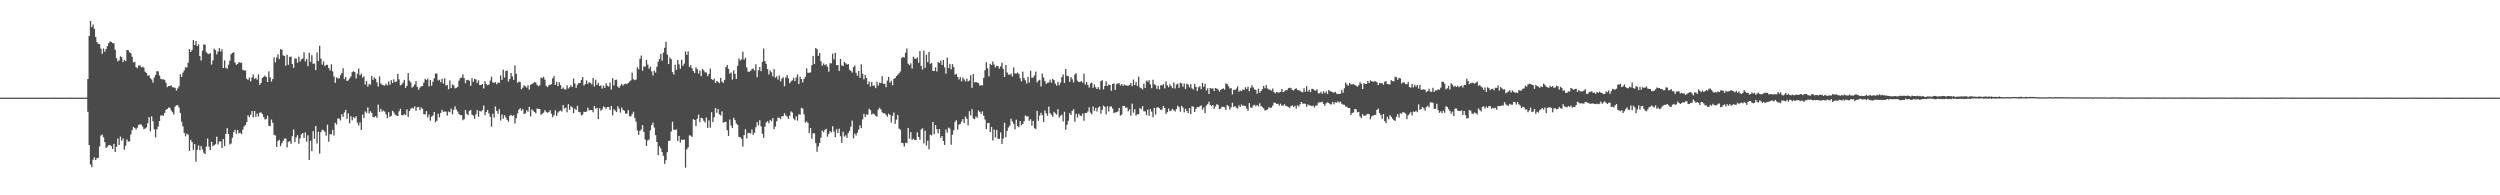 <?xml version="1.0" encoding="UTF-8"?>
<svg xmlns="http://www.w3.org/2000/svg" width="1920" height="150">
  <path d="M0 75.000h1v1.000H0zM1 75.000h1v1.000H1zM2 74.998h1v1.000H2zM3 74.999h1v1.000H3zM4 75.000h1v1.000H4zM5 75.000h1v1.000H5zM6 75.000h1v1.000H6zM7 74.999h1v1.000H7zM8 74.996h1v1.000H8zM9 74.998h1v1.000H9zM10 74.999h1v1.000H10zM11 75.000h1v1.000H11zM12 75.000h1v1.000H12zM13 75.000h1v1.000H13zM14 74.996h1v1.000H14zM15 74.992h1v1.000H15zM16 74.999h1v1.000H16zM17 75.000h1v1.000H17zM18 75.000h1v1.000H18zM19 75.000h1v1.000H19zM20 74.997h1v1.000H20zM21 74.988h1v1.000H21zM22 74.997h1v1.000H22zM23 74.998h1v1.000H23zM24 75.000h1v1.000H24zM25 75.000h1v1.000H25zM26 75.000h1v1.000H26zM27 74.991h1v1.000H27zM28 74.985h1v1.000H28zM29 74.998h1v1.000H29zM30 75.000h1v1.000H30zM31 75.000h1v1.000H31zM32 75.000h1v1.000H32zM33 74.994h1v1.000H33zM34 74.979h1v1.000H34zM35 74.994h1v1.000H35zM36 74.997h1v1.000H36zM37 75.000h1v1.000H37zM38 75.000h1v1.000H38zM39 74.999h1v1.000H39zM40 74.980h1v1.000H40zM41 74.966h1v1.000H41zM42 74.995h1v1.000H42zM43 75.000h1v1.000H43zM44 75.000h1v1.000H44zM45 75.000h1v1.000H45zM46 74.989h1v1.000H46zM47 74.962h1v1.000H47zM48 74.993h1v1.000H48zM49 74.995h1v1.000H49zM50 75.000h1v1.000H50zM51 75.000h1v1.000H51zM52 74.999h1v1.000H52zM53 74.976h1v1.000H53zM54 74.960h1v1.000H54zM55 74.994h1v1.000H55zM56 75.000h1v1.000H56zM57 75.000h1v1.000H57zM58 75.000h1v1.000H58zM59 75.000h1v1.000H59zM60 75.000h1v1.000H60zM61 75.000h1v1.000H61zM62 75.000h1v1.000H62zM63 75.000h1v1.000H63zM64 75.000h1v1.000H64zM65 75.000h1v1.000H65zM66 74.958h1v1.000H66zM67 60.655h1v25.234H67zM68 27.624h1v83.742H68zM69 16.149h1v110.234H69zM70 20.783h1v107.656H70zM71 18.819h1v103.864H71zM72 22.064h1v98.712H72zM73 28.370h1v94.534H73zM74 32.425h1v89.081H74zM75 33.616h1v87.624H75zM76 33.934h1v78.621H76zM77 37.346h1v66.788H77zM78 41.316h1v62.061H78zM79 37.178h1v68.275H79zM80 39.609h1v69.610H80zM81 37.599h1v76.048H81zM82 35.393h1v77.265H82zM83 33.101h1v78.459H83zM84 31.789h1v79.523H84zM85 32.203h1v80.100H85zM86 33.013h1v81.346H86zM87 33.264h1v77.241H87zM88 38.175h1v78.621H88zM89 44.591h1v68.183H89zM90 47.168h1v59.232H90zM91 46.301h1v64.982H91zM92 43.222h1v61.673H92zM93 44.001h1v64.111H93zM94 47.661h1v58.621H94zM95 45.954h1v69.026H95zM96 46.962h1v64.940H96zM97 38.403h1v68.686H97zM98 38.561h1v70.166H98zM99 40.213h1v68.399H99zM100 40.815h1v62.514H100zM101 43.556h1v56.451H101zM102 47.925h1v49.556H102zM103 47.404h1v50.847H103zM104 51.501h1v48.038H104zM105 52.360h1v45.669H105zM106 50.349h1v45.534H106zM107 50.132h1v45.356H107zM108 51.664h1v43.997H108zM109 51.189h1v46.028H109zM110 51.911h1v47.381H110zM111 55.062h1v43.642H111zM112 56.055h1v41.843H112zM113 58.112h1v36.571H113zM114 57.766h1v32.137H114zM115 60.074h1v40.775H115zM116 61.016h1v28.385H116zM117 63.432h1v29.774H117zM118 59.511h1v39.803H118zM119 57.567h1v47.943H119zM120 54.671h1v44.613H120zM121 54.813h1v42.349H121zM122 58.017h1v34.895H122zM123 60.477h1v28.218H123zM124 60.971h1v27.631H124zM125 60.900h1v27.951H125zM126 61.315h1v25.397H126zM127 63.519h1v20.741H127zM128 66.921h1v16.799H128zM129 66.068h1v16.515H129zM130 66.089h1v16.702H130zM131 65.516h1v19.325H131zM132 67.014h1v19.177H132zM133 67.147h1v20.794H133zM134 67.468h1v14.423H134zM135 69.525h1v11.376H135zM136 67.867h1v12.872H136zM137 66.258h1v16.310H137zM138 57.045h1v29.712H138zM139 59.118h1v34.352H139zM140 55.786h1v41.284H140zM141 54.059h1v48.017H141zM142 51.653h1v53.043H142zM143 51.871h1v50.755H143zM144 48.161h1v55.349H144zM145 37.748h1v78.206H145zM146 39.879h1v67.540H146zM147 38.456h1v70.637H147zM148 30.796h1v84.258H148zM149 34.581h1v76.044H149zM150 31.543h1v92.685H150zM151 35.353h1v79.730H151zM152 34.053h1v77.676H152zM153 43.062h1v72.247H153zM154 46.481h1v65.704H154zM155 38.900h1v75.867H155zM156 34.247h1v83.033H156zM157 34.235h1v84.135H157zM158 40.074h1v72.509H158zM159 41.038h1v65.350H159zM160 41.597h1v71.058H160zM161 40.800h1v74.456H161zM162 49.578h1v59.346H162zM163 46.409h1v65.856H163zM164 37.378h1v74.210H164zM165 38.506h1v72.236H165zM166 41.786h1v63.178H166zM167 39.516h1v71.488H167zM168 36.912h1v71.744H168zM169 39.633h1v69.007H169zM170 37.805h1v75.876H170zM171 52.215h1v54.587H171zM172 46.380h1v65.837H172zM173 52.022h1v50.817H173zM174 52.806h1v45.635H174zM175 49.695h1v53.261H175zM176 46.614h1v64.336H176zM177 41.604h1v68.597H177zM178 40.719h1v65.054H178zM179 40.064h1v61.346H179zM180 47.971h1v51.776H180zM181 49.790h1v52.928H181zM182 49.146h1v50.694H182zM183 47.653h1v54.797H183zM184 48.236h1v53.692H184zM185 48.190h1v54.862H185zM186 53.614h1v45.930H186zM187 54.166h1v42.886H187zM188 54.069h1v41.988H188zM189 60.399h1v33.400H189zM190 61.370h1v27.160H190zM191 59.562h1v30.407H191zM192 62.451h1v25.700H192zM193 59.491h1v25.872H193zM194 57.193h1v32.913H194zM195 60.646h1v24.597H195zM196 59.876h1v29.824H196zM197 61.179h1v26.068H197zM198 57.067h1v32.440H198zM199 65.161h1v21.398H199zM200 63.679h1v22.640H200zM201 59.850h1v27.734H201zM202 58.960h1v30.918H202zM203 57.988h1v33.755H203zM204 59.152h1v32.329H204zM205 62.992h1v25.860H205zM206 54.778h1v41.762H206zM207 59.324h1v37.589H207zM208 62.683h1v29.129H208zM209 60.724h1v33.628H209zM210 44.083h1v59.516H210zM211 47.946h1v56.141H211zM212 44.192h1v68.721H212zM213 41.656h1v66.661H213zM214 45.419h1v61.913H214zM215 37.740h1v74.520H215zM216 38.205h1v71.875H216zM217 42.598h1v65.571H217zM218 42.917h1v63.518H218zM219 50.479h1v55.891H219zM220 42.048h1v71.143H220zM221 49.699h1v59.232H221zM222 43.710h1v64.670H222zM223 43.410h1v67.026H223zM224 49.121h1v55.479H224zM225 52.136h1v47.280H225zM226 44.835h1v64.286H226zM227 45.067h1v60.466H227zM228 48.177h1v55.642H228zM229 43.451h1v66.949H229zM230 47.260h1v59.011H230zM231 45.554h1v57.589H231zM232 44.961h1v57.187H232zM233 40.138h1v65.824H233zM234 47.102h1v54.552H234zM235 45.223h1v63.529H235zM236 50.842h1v53.075H236zM237 40.439h1v82.369H237zM238 47.455h1v60.718H238zM239 42.383h1v73.682H239zM240 49.024h1v51.750H240zM241 48.788h1v57.854H241zM242 53.882h1v42.866H242zM243 40.307h1v69.931H243zM244 46.917h1v54.375H244zM245 35.100h1v82.883H245zM246 45.054h1v56.353H246zM247 49.609h1v49.996H247zM248 47.132h1v52.972H248zM249 50.714h1v50.528H249zM250 49.813h1v54.393H250zM251 49.774h1v46.043H251zM252 52.224h1v56.619H252zM253 54.099h1v48.983H253zM254 49.427h1v53.810H254zM255 54.806h1v44.928H255zM256 58.764h1v45.317H256zM257 63.589h1v30.698H257zM258 59.404h1v36.214H258zM259 60.182h1v30.799H259zM260 60.244h1v30.828H260zM261 57.757h1v34.775H261zM262 56.101h1v31.602H262zM263 52.423h1v37.294H263zM264 60.752h1v25.600H264zM265 59.148h1v25.293H265zM266 62.083h1v29.215H266zM267 61.764h1v25.326H267zM268 60.238h1v34.456H268zM269 58.661h1v30.660H269zM270 55.398h1v36.998H270zM271 54.675h1v35.180H271zM272 55.347h1v35.462H272zM273 60.266h1v29.078H273zM274 56.639h1v37.553H274zM275 52.616h1v43.700H275zM276 57.837h1v36.194H276zM277 56.503h1v43.299H277zM278 59.652h1v28.365H278zM279 58.580h1v32.121H279zM280 64.859h1v20.687H280zM281 62.151h1v24.537H281zM282 66.562h1v15.923H282zM283 64.388h1v22.770H283zM284 65.058h1v20.365H284zM285 58.258h1v28.458H285zM286 61.355h1v28.454H286zM287 59.421h1v30.630H287zM288 60.526h1v28.631H288zM289 63.224h1v27.268H289zM290 66.505h1v13.873H290zM291 58.611h1v27.231H291zM292 64.115h1v19.459H292zM293 65.084h1v20.679H293zM294 65.547h1v19.348H294zM295 65.765h1v20.007H295zM296 64.278h1v23.565H296zM297 65.598h1v25.088H297zM298 62.562h1v23.580H298zM299 65.064h1v24.671H299zM300 61.607h1v27.321H300zM301 63.753h1v21.374H301zM302 60.881h1v25.570H302zM303 63.140h1v24.988H303zM304 62.542h1v26.139H304zM305 56.733h1v32.403H305zM306 60.952h1v24.542H306zM307 65.605h1v17.988H307zM308 64.938h1v23.370H308zM309 63.496h1v25.190H309zM310 61.329h1v26.376H310zM311 67.490h1v20.801H311zM312 66.027h1v17.948H312zM313 56.097h1v33.742H313zM314 61.898h1v23.467H314zM315 63.338h1v20.173H315zM316 67.323h1v15.475H316zM317 66.396h1v17.029H317zM318 64.881h1v16.840H318zM319 62.319h1v22.855H319zM320 66.835h1v15.560H320zM321 68.975h1v13.228H321zM322 67.313h1v17.348H322zM323 66.259h1v16.207H323zM324 66.095h1v17.537H324zM325 63.548h1v24.035H325zM326 60.563h1v27.362H326zM327 61.504h1v23.845H327zM328 60.413h1v29.857H328zM329 66.391h1v21.640H329zM330 61.415h1v31.232H330zM331 65.823h1v23.793H331zM332 62.780h1v26.007H332zM333 60.111h1v25.899H333zM334 56.399h1v37.516H334zM335 56.542h1v36.231H335zM336 61.816h1v25.515H336zM337 61.162h1v28.995H337zM338 63.122h1v23.604H338zM339 60.422h1v23.958H339zM340 64.162h1v21.701H340zM341 60.090h1v25.539H341zM342 65.712h1v20.069H342zM343 65.171h1v23.664H343zM344 68.543h1v17.095H344zM345 61.760h1v24.479H345zM346 67.658h1v15.770H346zM347 64.843h1v22.955H347zM348 65.559h1v18.765H348zM349 67.888h1v13.761H349zM350 67.453h1v16.723H350zM351 66.756h1v18.931H351zM352 61.911h1v25.566H352zM353 59.982h1v28.416H353zM354 59.606h1v28.812H354zM355 57.138h1v35.232H355zM356 60.022h1v31.467H356zM357 63.907h1v20.619H357zM358 61.514h1v25.895H358zM359 61.308h1v27.150H359zM360 62.005h1v23.112H360zM361 65.892h1v18.661H361zM362 60.099h1v27.944H362zM363 62.874h1v25.883H363zM364 60.588h1v30.686H364zM365 61.015h1v26.839H365zM366 63.662h1v20.909H366zM367 61.710h1v27.981H367zM368 65.310h1v19.828H368zM369 65.260h1v20.475H369zM370 64.441h1v20.193H370zM371 67.962h1v13.093H371zM372 62.415h1v26.116H372zM373 64.570h1v21.514H373zM374 65.452h1v19.000H374zM375 65.014h1v22.102H375zM376 61.871h1v27.879H376zM377 58.870h1v38.399H377zM378 63.339h1v24.084H378zM379 63.642h1v26.722H379zM380 63.041h1v18.790H380zM381 64.707h1v20.514H381zM382 63.322h1v24.025H382zM383 63.669h1v20.220H383zM384 57.861h1v34.716H384zM385 61.404h1v26.571H385zM386 53.518h1v37.650H386zM387 59.542h1v28.908H387zM388 54.536h1v35.683H388zM389 54.159h1v37.955H389zM390 62.610h1v30.888H390zM391 60.697h1v28.178H391zM392 56.024h1v32.217H392zM393 58.744h1v30.423H393zM394 61.351h1v27.083H394zM395 50.229h1v44.667H395zM396 56.733h1v34.133H396zM397 63.521h1v23.628H397zM398 62.575h1v21.686H398zM399 63.040h1v20.055H399zM400 68.554h1v16.515H400zM401 67.308h1v16.524H401zM402 65.462h1v22.069H402zM403 66.278h1v20.770H403zM404 67.256h1v17.484H404zM405 65.558h1v20.235H405zM406 68.789h1v13.404H406zM407 65.238h1v24.208H407zM408 64.471h1v19.619H408zM409 63.896h1v21.165H409zM410 63.093h1v22.982H410zM411 63.318h1v23.728H411zM412 65.198h1v18.083H412zM413 66.221h1v17.427H413zM414 65.553h1v18.198H414zM415 59.530h1v28.631H415zM416 60.078h1v27.273H416zM417 59.054h1v27.474H417zM418 61.193h1v23.391H418zM419 65.904h1v20.024H419zM420 66.908h1v19.712H420zM421 65.554h1v20.570H421zM422 65.038h1v19.545H422zM423 64.739h1v22.580H423zM424 60.169h1v29.878H424zM425 58.501h1v29.916H425zM426 65.245h1v19.603H426zM427 62.801h1v26.173H427zM428 66.155h1v20.302H428zM429 63.143h1v22.314H429zM430 65.323h1v19.512H430zM431 68.321h1v17.358H431zM432 67.162h1v13.475H432zM433 68.505h1v14.866H433zM434 68.787h1v13.924H434zM435 65.460h1v20.789H435zM436 67.960h1v12.078H436zM437 67.023h1v17.389H437zM438 65.396h1v16.211H438zM439 66.828h1v15.641H439zM440 60.293h1v26.519H440zM441 64.169h1v19.300H441zM442 67.488h1v16.928H442zM443 65.004h1v16.247H443zM444 63.672h1v22.298H444zM445 63.798h1v22.380H445zM446 61.340h1v27.275H446zM447 59.205h1v28.761H447zM448 65.635h1v20.182H448zM449 64.573h1v21.493H449zM450 61.803h1v23.846H450zM451 64.431h1v18.260H451zM452 63.090h1v21.684H452zM453 63.675h1v20.790H453zM454 64.859h1v19.643H454zM455 59.898h1v26.355H455zM456 66.476h1v14.920H456zM457 61.227h1v22.209H457zM458 65.309h1v17.538H458zM459 63.567h1v27.908H459zM460 66.059h1v17.005H460zM461 65.577h1v19.458H461zM462 68.014h1v15.952H462zM463 65.714h1v16.035H463zM464 67.481h1v14.950H464zM465 63.914h1v19.726H465zM466 65.847h1v16.325H466zM467 66.448h1v15.786H467zM468 63.341h1v21.080H468zM469 68.812h1v12.597H469zM470 60.069h1v28.551H470zM471 65.585h1v18.343H471zM472 61.410h1v23.570H472zM473 61.188h1v24.875H473zM474 66.453h1v15.170H474zM475 67.513h1v15.976H475zM476 65.692h1v20.845H476zM477 64.376h1v18.229H477zM478 65.767h1v18.640H478zM479 64.632h1v20.470H479zM480 64.203h1v23.129H480zM481 64.637h1v22.491H481zM482 63.754h1v20.752H482zM483 62.593h1v26.663H483zM484 61.740h1v27.623H484zM485 55.760h1v31.940H485zM486 60.901h1v24.888H486zM487 61.541h1v28.979H487zM488 61.070h1v32.353H488zM489 51.746h1v48.405H489zM490 53.236h1v50.339H490zM491 45.098h1v55.396H491zM492 42.623h1v56.772H492zM493 54.290h1v41.825H493zM494 50.944h1v50.400H494zM495 51.241h1v55.921H495zM496 46.013h1v65.989H496zM497 49.613h1v58.198H497zM498 52.713h1v54.403H498zM499 51.176h1v48.978H499zM500 54.784h1v41.312H500zM501 57.961h1v36.271H501zM502 54.147h1v43.855H502zM503 55.720h1v48.127H503zM504 51.237h1v57.832H504zM505 47.402h1v71.861H505zM506 45.332h1v67.051H506zM507 41.377h1v72.618H507zM508 46.660h1v70.164H508zM509 40.389h1v79.272H509zM510 36.681h1v89.167H510zM511 32.035h1v91.022H511zM512 41.924h1v74.964H512zM513 49.195h1v59.024H513zM514 44.074h1v63.969H514zM515 45.481h1v55.514H515zM516 55.393h1v38.102H516zM517 57.232h1v42.363H517zM518 49.719h1v50.216H518zM519 53.663h1v45.735H519zM520 46.052h1v62.192H520zM521 49.382h1v55.026H521zM522 52.721h1v56.830H522zM523 45.876h1v61.324H523zM524 50.519h1v57.002H524zM525 48.844h1v58.252H525zM526 39.478h1v89.331H526zM527 42.173h1v72.509H527zM528 39.412h1v73.716H528zM529 51.389h1v52.539H529zM530 50.035h1v54.163H530zM531 52.425h1v52.740H531zM532 54.627h1v36.901H532zM533 56.016h1v36.086H533zM534 51.651h1v45.166H534zM535 53.165h1v38.044H535zM536 56.496h1v31.476H536zM537 54.220h1v39.619H537zM538 58.523h1v31.928H538zM539 53.014h1v37.864H539zM540 54.087h1v38.650H540zM541 55.602h1v38.492H541zM542 55.651h1v34.637H542zM543 58.453h1v39.785H543zM544 56.828h1v35.626H544zM545 52.674h1v45.366H545zM546 60.721h1v25.517H546zM547 61.495h1v32.279H547zM548 60.366h1v29.715H548zM549 63.764h1v19.247H549zM550 62.178h1v24.439H550zM551 62.889h1v20.842H551zM552 63.848h1v23.968H552zM553 59.802h1v28.891H553zM554 62.560h1v23.018H554zM555 63.638h1v30.522H555zM556 61.385h1v32.407H556zM557 51.542h1v41.956H557zM558 49.852h1v50.187H558zM559 52.920h1v51.462H559zM560 56.621h1v35.191H560zM561 55.642h1v40.742H561zM562 61.149h1v37.219H562zM563 54.038h1v36.434H563zM564 56.692h1v35.596H564zM565 60.684h1v34.231H565zM566 50.603h1v45.277H566zM567 44.914h1v60.151H567zM568 46.521h1v58.920H568zM569 45.572h1v60.970H569zM570 39.713h1v72.901H570zM571 45.859h1v57.932H571zM572 44.307h1v54.981H572zM573 51.782h1v54.545H573zM574 55.095h1v46.950H574zM575 55.056h1v47.195H575zM576 54.444h1v48.013H576zM577 53.068h1v46.367H577zM578 52.620h1v50.945H578zM579 54.105h1v47.848H579zM580 49.357h1v48.329H580zM581 59.361h1v34.420H581zM582 54.023h1v42.300H582zM583 51.508h1v40.820H583zM584 54.672h1v42.409H584zM585 47.531h1v55.184H585zM586 37.252h1v68.586H586zM587 46.879h1v50.437H587zM588 49.070h1v45.038H588zM589 53.055h1v39.969H589zM590 57.167h1v37.510H590zM591 54.116h1v37.919H591zM592 55.564h1v37.520H592zM593 58.687h1v32.009H593zM594 53.033h1v46.119H594zM595 59.655h1v37.499H595zM596 58.554h1v34.559H596zM597 61.090h1v29.274H597zM598 57.931h1v32.458H598zM599 62.513h1v29.031H599zM600 60.356h1v28.962H600zM601 59.390h1v29.797H601zM602 66.243h1v20.747H602zM603 59.565h1v29.135H603zM604 57.595h1v31.890H604zM605 60.156h1v31.169H605zM606 63.947h1v24.918H606zM607 62.537h1v23.034H607zM608 61.682h1v24.749H608zM609 59.677h1v31.334H609zM610 62.258h1v30.095H610zM611 59.570h1v29.752H611zM612 57.202h1v35.398H612zM613 64.458h1v23.334H613zM614 58.944h1v29.161H614zM615 60.761h1v22.103H615zM616 63.338h1v20.096H616zM617 60.625h1v27.117H617zM618 58.909h1v35.187H618zM619 52.580h1v40.683H619zM620 55.838h1v38.520H620zM621 55.888h1v46.370H621zM622 55.607h1v42.681H622zM623 50.058h1v56.492H623zM624 42.895h1v59.512H624zM625 49.166h1v53.242H625zM626 36.820h1v73.117H626zM627 37.771h1v78.745H627zM628 42.926h1v69.493H628zM629 40.649h1v69.143H629zM630 47.123h1v58.595H630zM631 50.506h1v49.743H631zM632 48.716h1v52.832H632zM633 50.000h1v49.841H633zM634 49.345h1v49.502H634zM635 51.223h1v53.717H635zM636 55.060h1v47.769H636zM637 48.556h1v52.207H637zM638 48.701h1v52.983H638zM639 41.157h1v55.780H639zM640 45.638h1v55.446H640zM641 40.551h1v64.781H641zM642 50.020h1v49.262H642zM643 49.985h1v52.206H643zM644 54.439h1v44.390H644zM645 45.272h1v59.360H645zM646 50.190h1v59.581H646zM647 50.732h1v50.389H647zM648 47.405h1v57.466H648zM649 48.600h1v55.278H649zM650 49.676h1v56.214H650zM651 49.123h1v52.991H651zM652 53.531h1v46.930H652zM653 54.443h1v42.827H653zM654 55.720h1v36.905H654zM655 51.559h1v54.719H655zM656 50.252h1v52.373H656zM657 55.894h1v48.169H657zM658 58.117h1v43.830H658zM659 54.541h1v45.003H659zM660 59.825h1v36.382H660zM661 49.391h1v48.957H661zM662 56.557h1v35.186H662zM663 60.920h1v26.501H663zM664 57.568h1v32.293H664zM665 59.907h1v27.883H665zM666 64.733h1v23.472H666zM667 62.552h1v21.000H667zM668 66.451h1v18.179H668zM669 62.915h1v25.118H669zM670 65.936h1v21.221H670zM671 65.704h1v22.095H671zM672 67.705h1v21.199H672zM673 62.762h1v26.839H673zM674 65.741h1v18.474H674zM675 63.442h1v19.371H675zM676 63.778h1v20.218H676zM677 58.496h1v27.850H677zM678 64.344h1v22.750H678zM679 64.322h1v22.649H679zM680 66.958h1v21.222H680zM681 61.916h1v27.736H681zM682 59.049h1v28.240H682zM683 63.504h1v24.734H683zM684 61.997h1v32.162H684zM685 65.426h1v23.526H685zM686 60.632h1v25.785H686zM687 59.933h1v35.177H687zM688 58.375h1v33.483H688zM689 57.387h1v30.879H689zM690 56.245h1v42.497H690zM691 54.889h1v44.733H691zM692 44.601h1v65.108H692zM693 43.790h1v66.180H693zM694 44.145h1v68.399H694zM695 40.460h1v69.147H695zM696 37.215h1v72.754H696zM697 48.935h1v49.331H697zM698 50.095h1v56.437H698zM699 48.664h1v52.820H699zM700 52.612h1v54.882H700zM701 43.547h1v62.959H701zM702 44.951h1v62.593H702zM703 45.231h1v62.319H703zM704 44.108h1v57.569H704zM705 48.200h1v57.033H705zM706 39.151h1v68.162H706zM707 50.603h1v48.883H707zM708 53.369h1v45.128H708zM709 38.974h1v71.230H709zM710 52.096h1v48.219H710zM711 42.047h1v69.736H711zM712 47.756h1v60.288H712zM713 39.877h1v74.812H713zM714 49.068h1v54.283H714zM715 48.426h1v55.563H715zM716 54.474h1v39.238H716zM717 54.481h1v48.638H717zM718 51.753h1v44.225H718zM719 54.936h1v44.308H719zM720 47.536h1v54.861H720zM721 48.431h1v50.710H721zM722 46.541h1v59.330H722zM723 49.927h1v54.508H723zM724 46.062h1v62.222H724zM725 51.686h1v59.641H725zM726 56.564h1v42.883H726zM727 44.230h1v57.639H727zM728 52.320h1v45.692H728zM729 49.078h1v49.672H729zM730 53.255h1v57.911H730zM731 49.245h1v54.209H731zM732 51.560h1v48.474H732zM733 57.298h1v36.219H733zM734 56.754h1v35.580H734zM735 59.065h1v40.391H735zM736 61.040h1v34.722H736zM737 59.187h1v36.018H737zM738 62.446h1v30.949H738zM739 59.497h1v31.964H739zM740 61.043h1v33.532H740zM741 62.577h1v26.920H741zM742 60.297h1v30.878H742zM743 62.543h1v33.691H743zM744 61.843h1v23.622H744zM745 57.776h1v30.923H745zM746 67.469h1v16.342H746zM747 56.895h1v34.083H747zM748 63.262h1v28.260H748zM749 62.905h1v26.549H749zM750 63.396h1v27.017H750zM751 63.801h1v21.070H751zM752 65.769h1v20.156H752zM753 65.442h1v22.008H753zM754 65.563h1v19.969H754zM755 59.870h1v29.078H755zM756 53.898h1v37.895H756zM757 47.755h1v51.435H757zM758 52.470h1v42.158H758zM759 58.643h1v35.691H759zM760 48.987h1v52.400H760zM761 49.945h1v47.550H761zM762 47.251h1v60.627H762zM763 49.608h1v49.949H763zM764 51.830h1v53.788H764zM765 50.551h1v49.212H765zM766 50.757h1v55.814H766zM767 52.720h1v53.966H767zM768 51.007h1v50.711H768zM769 48.064h1v62.547H769zM770 52.903h1v53.545H770zM771 59.075h1v35.230H771zM772 49.795h1v55.575H772zM773 55.674h1v44.885H773zM774 57.305h1v40.632H774zM775 57.464h1v39.012H775zM776 56.542h1v34.574H776zM777 58.734h1v34.534H777zM778 51.813h1v43.391H778zM779 56.392h1v42.926H779zM780 56.522h1v35.361H780zM781 55.726h1v41.092H781zM782 56.804h1v40.869H782zM783 60.045h1v32.974H783zM784 62.501h1v33.651H784zM785 55.010h1v40.208H785zM786 60.057h1v33.081H786zM787 61.697h1v27.009H787zM788 64.081h1v25.421H788zM789 58.968h1v30.340H789zM790 63.404h1v29.395H790zM791 54.342h1v37.280H791zM792 59.707h1v36.787H792zM793 59.605h1v33.283H793zM794 57.892h1v40.640H794zM795 55.000h1v44.151H795zM796 63.262h1v21.894H796zM797 61.929h1v30.766H797zM798 61.230h1v27.582H798zM799 66.420h1v20.233H799zM800 56.531h1v31.920H800zM801 59.561h1v34.080H801zM802 62.166h1v22.682H802zM803 64.476h1v22.583H803zM804 63.480h1v25.474H804zM805 63.312h1v18.564H805zM806 61.210h1v25.673H806zM807 63.491h1v24.620H807zM808 60.606h1v29.093H808zM809 61.478h1v24.403H809zM810 64.184h1v22.843H810zM811 65.813h1v22.170H811zM812 62.797h1v21.036H812zM813 65.433h1v24.890H813zM814 63.443h1v25.495H814zM815 59.230h1v28.823H815zM816 57.176h1v36.090H816zM817 63.699h1v22.188H817zM818 53.016h1v46.646H818zM819 58.092h1v37.756H819zM820 58.595h1v34.196H820zM821 62.889h1v24.070H821zM822 59.195h1v29.176H822zM823 60.893h1v24.305H823zM824 63.312h1v20.566H824zM825 57.190h1v36.298H825zM826 56.248h1v31.168H826zM827 61.905h1v28.315H827zM828 63.055h1v24.249H828zM829 62.832h1v25.853H829zM830 62.274h1v26.929H830zM831 63.557h1v23.670H831zM832 56.557h1v36.153H832zM833 64.993h1v21.736H833zM834 62.920h1v23.990H834zM835 65.225h1v20.459H835zM836 67.236h1v15.202H836zM837 64.126h1v22.363H837zM838 63.391h1v24.481H838zM839 67.470h1v14.221H839zM840 64.836h1v20.290H840zM841 67.001h1v15.845H841zM842 68.337h1v17.332H842zM843 66.994h1v15.663H843zM844 68.725h1v12.969H844zM845 62.292h1v25.071H845zM846 61.523h1v22.837H846zM847 68.682h1v12.449H847zM848 66.018h1v16.006H848zM849 62.415h1v25.431H849zM850 66.031h1v15.652H850zM851 65.014h1v20.574H851zM852 65.292h1v16.506H852zM853 69.712h1v12.048H853zM854 64.517h1v18.875H854zM855 64.022h1v22.796H855zM856 69.139h1v17.124H856zM857 64.669h1v21.622H857zM858 64.070h1v21.551H858zM859 63.924h1v19.015H859zM860 65.633h1v23.183H860zM861 64.514h1v23.481H861zM862 65.956h1v15.401H862zM863 64.844h1v16.602H863zM864 65.584h1v17.160H864zM865 65.635h1v16.889H865zM866 65.791h1v19.712H866zM867 65.302h1v18.735H867zM868 63.845h1v25.045H868zM869 66.147h1v13.473H869zM870 61.139h1v25.395H870zM871 65.300h1v18.579H871zM872 62.862h1v25.919H872zM873 66.018h1v21.740H873zM874 58.881h1v28.838H874zM875 67.148h1v15.830H875zM876 67.776h1v16.261H876zM877 68.660h1v12.867H877zM878 64.278h1v21.241H878zM879 67.479h1v18.134H879zM880 61.924h1v26.585H880zM881 62.779h1v21.383H881zM882 61.484h1v27.475H882zM883 64.811h1v18.938H883zM884 67.666h1v18.066H884zM885 61.253h1v28.741H885zM886 64.675h1v18.207H886zM887 65.438h1v22.524H887zM888 68.249h1v14.325H888zM889 65.821h1v16.602H889zM890 68.657h1v14.607H890zM891 65.402h1v19.029H891zM892 65.680h1v18.419H892zM893 64.577h1v16.777H893zM894 67.870h1v15.073H894zM895 62.522h1v24.952H895zM896 65.531h1v20.634H896zM897 67.042h1v16.334H897zM898 64.729h1v20.740H898zM899 66.221h1v18.566H899zM900 67.744h1v15.833H900zM901 63.310h1v21.379H901zM902 67.949h1v17.723H902zM903 64.857h1v18.887H903zM904 64.193h1v16.985H904zM905 67.440h1v14.862H905zM906 63.606h1v22.106H906zM907 64.016h1v17.270H907zM908 66.603h1v16.048H908zM909 64.088h1v22.194H909zM910 68.288h1v15.222H910zM911 64.244h1v21.045H911zM912 64.962h1v21.966H912zM913 67.046h1v16.066H913zM914 64.561h1v23.084H914zM915 67.848h1v13.746H915zM916 68.750h1v13.178H916zM917 64.363h1v21.668H917zM918 66.718h1v16.887H918zM919 69.858h1v12.315H919zM920 67.073h1v15.373H920zM921 66.097h1v15.510H921zM922 68.483h1v12.486H922zM923 63.637h1v20.622H923zM924 66.672h1v15.905H924zM925 64.287h1v22.614H925zM926 69.415h1v11.667H926zM927 67.827h1v12.132H927zM928 72.177h1v5.965H928zM929 67.579h1v13.022H929zM930 68.148h1v13.438H930zM931 67.796h1v12.863H931zM932 69.916h1v13.635H932zM933 67.542h1v14.150H933zM934 68.040h1v12.012H934zM935 68.726h1v11.811H935zM936 70.291h1v13.516H936zM937 69.144h1v14.303H937zM938 68.278h1v13.723H938zM939 67.874h1v14.167H939zM940 68.780h1v13.660H940zM941 64.037h1v20.388H941zM942 64.565h1v16.087H942zM943 66.266h1v15.339H943zM944 68.042h1v16.134H944zM945 67.575h1v14.851H945zM946 72.512h1v6.418H946zM947 68.885h1v13.265H947zM948 69.168h1v12.291H948zM949 68.005h1v14.743H949zM950 66.340h1v17.020H950zM951 70.413h1v10.415H951zM952 69.450h1v12.740H952zM953 69.974h1v10.303H953zM954 68.632h1v12.755H954zM955 69.167h1v11.852H955zM956 66.980h1v14.563H956zM957 68.302h1v15.036H957zM958 66.655h1v18.439H958zM959 70.023h1v9.187H959zM960 67.365h1v15.113H960zM961 65.470h1v17.409H961zM962 67.162h1v13.889H962zM963 68.602h1v11.837H963zM964 69.049h1v12.638H964zM965 71.992h1v8.628H965zM966 68.063h1v13.778H966zM967 71.164h1v8.139H967zM968 69.868h1v11.570H968zM969 68.378h1v13.906H969zM970 66.016h1v17.179H970zM971 67.734h1v17.179H971zM972 65.370h1v19.255H972zM973 67.884h1v16.130H973zM974 68.746h1v13.563H974zM975 68.791h1v14.262H975zM976 69.692h1v12.911H976zM977 68.017h1v13.082H977zM978 70.740h1v7.987H978zM979 71.675h1v7.336H979zM980 70.542h1v9.317H980zM981 71.025h1v8.613H981zM982 71.045h1v10.034H982zM983 70.549h1v9.135H983zM984 68.324h1v12.919H984zM985 70.779h1v10.246H985zM986 70.146h1v9.915H986zM987 69.124h1v12.119H987zM988 69.327h1v12.387H988zM989 67.719h1v14.398H989zM990 67.394h1v15.671H990zM991 67.734h1v13.693H991zM992 69.051h1v11.905H992zM993 69.549h1v12.656H993zM994 68.367h1v12.910H994zM995 67.733h1v15.699H995zM996 69.108h1v11.763H996zM997 69.395h1v12.434H997zM998 69.698h1v10.325H998zM999 70.531h1v7.761H999zM1000 70.939h1v8.735H1000zM1001 67.777h1v11.854H1001zM1002 70.428h1v9.264H1002zM1003 66.190h1v15.840H1003zM1004 70.362h1v9.824H1004zM1005 68.921h1v12.043H1005zM1006 70.737h1v10.284H1006zM1007 68.266h1v13.293H1007zM1008 68.326h1v12.751H1008zM1009 69.304h1v13.304H1009zM1010 69.698h1v11.468H1010zM1011 68.579h1v12.369H1011zM1012 71.673h1v7.248H1012zM1013 71.619h1v6.866H1013zM1014 70.430h1v8.199H1014zM1015 71.987h1v6.145H1015zM1016 70.132h1v9.671H1016zM1017 71.525h1v9.726H1017zM1018 70.123h1v9.246H1018zM1019 72.103h1v6.470H1019zM1020 69.102h1v9.964H1020zM1021 70.102h1v9.968H1021zM1022 70.284h1v9.898H1022zM1023 70.835h1v7.392H1023zM1024 71.117h1v8.999H1024zM1025 70.480h1v8.012H1025zM1026 71.808h1v7.096H1026zM1027 72.273h1v5.530H1027zM1028 72.160h1v6.700H1028zM1029 71.905h1v6.135H1029zM1030 69.042h1v10.699H1030zM1031 71.226h1v9.149H1031zM1032 67.734h1v12.774H1032zM1033 63.410h1v18.487H1033zM1034 64.920h1v17.036H1034zM1035 65.852h1v17.089H1035zM1036 63.739h1v19.184H1036zM1037 64.750h1v23.557H1037zM1038 64.758h1v22.048H1038zM1039 64.624h1v21.775H1039zM1040 65.247h1v18.558H1040zM1041 65.776h1v18.146H1041zM1042 66.576h1v19.703H1042zM1043 65.417h1v20.572H1043zM1044 63.178h1v26.217H1044zM1045 64.383h1v26.422H1045zM1046 68.405h1v19.351H1046zM1047 63.963h1v25.012H1047zM1048 64.470h1v24.481H1048zM1049 64.507h1v23.557H1049zM1050 62.216h1v25.204H1050zM1051 63.797h1v23.925H1051zM1052 61.727h1v29.986H1052zM1053 62.438h1v26.969H1053zM1054 62.759h1v26.096H1054zM1055 62.469h1v25.833H1055zM1056 62.436h1v25.783H1056zM1057 63.184h1v21.311H1057zM1058 65.286h1v18.090H1058zM1059 63.685h1v23.249H1059zM1060 64.000h1v24.489H1060zM1061 63.700h1v27.460H1061zM1062 65.102h1v22.467H1062zM1063 62.741h1v30.316H1063zM1064 62.431h1v32.099H1064zM1065 64.514h1v25.201H1065zM1066 64.708h1v26.923H1066zM1067 64.884h1v23.565H1067zM1068 61.568h1v28.154H1068zM1069 62.319h1v28.858H1069zM1070 62.417h1v29.830H1070zM1071 58.818h1v33.985H1071zM1072 59.267h1v30.425H1072zM1073 61.315h1v26.293H1073zM1074 59.823h1v30.464H1074zM1075 60.226h1v26.720H1075zM1076 64.158h1v23.223H1076zM1077 63.251h1v22.770H1077zM1078 63.282h1v23.227H1078zM1079 64.557h1v22.682H1079zM1080 64.697h1v26.841H1080zM1081 62.901h1v25.737H1081zM1082 66.807h1v20.598H1082zM1083 67.273h1v18.794H1083zM1084 64.414h1v24.337H1084zM1085 67.064h1v18.580H1085zM1086 65.040h1v20.981H1086zM1087 66.550h1v18.503H1087zM1088 65.288h1v20.858H1088zM1089 68.014h1v12.152H1089zM1090 65.142h1v19.200H1090zM1091 68.940h1v14.740H1091zM1092 68.788h1v13.371H1092zM1093 68.597h1v14.645H1093zM1094 68.989h1v15.987H1094zM1095 70.819h1v11.333H1095zM1096 69.871h1v11.303H1096zM1097 68.150h1v14.339H1097zM1098 70.370h1v8.321H1098zM1099 70.542h1v8.062H1099zM1100 67.452h1v11.522H1100zM1101 70.584h1v13.081H1101zM1102 69.253h1v14.239H1102zM1103 69.485h1v10.242H1103zM1104 68.612h1v15.963H1104zM1105 68.937h1v17.675H1105zM1106 67.341h1v18.178H1106zM1107 62.710h1v24.236H1107zM1108 62.859h1v22.208H1108zM1109 64.244h1v22.378H1109zM1110 68.604h1v13.061H1110zM1111 67.715h1v14.366H1111zM1112 65.969h1v17.852H1112zM1113 68.748h1v16.492H1113zM1114 63.879h1v23.457H1114zM1115 64.992h1v20.734H1115zM1116 66.630h1v22.551H1116zM1117 65.854h1v17.558H1117zM1118 66.762h1v16.584H1118zM1119 65.824h1v19.093H1119zM1120 67.016h1v18.176H1120zM1121 66.213h1v19.120H1121zM1122 65.758h1v19.038H1122zM1123 67.167h1v21.143H1123zM1124 65.169h1v20.095H1124zM1125 65.173h1v23.266H1125zM1126 60.472h1v30.563H1126zM1127 62.206h1v28.536H1127zM1128 64.608h1v19.942H1128zM1129 63.914h1v21.201H1129zM1130 63.549h1v23.633H1130zM1131 63.617h1v23.825H1131zM1132 64.233h1v22.148H1132zM1133 63.448h1v23.553H1133zM1134 62.607h1v25.322H1134zM1135 65.870h1v17.395H1135zM1136 65.407h1v19.148H1136zM1137 66.450h1v19.166H1137zM1138 67.290h1v14.804H1138zM1139 69.016h1v12.631H1139zM1140 67.115h1v16.278H1140zM1141 70.629h1v11.254H1141zM1142 67.025h1v15.846H1142zM1143 67.678h1v13.769H1143zM1144 69.237h1v12.207H1144zM1145 68.312h1v15.248H1145zM1146 68.124h1v14.660H1146zM1147 69.364h1v13.917H1147zM1148 67.388h1v15.319H1148zM1149 67.508h1v16.762H1149zM1150 65.655h1v15.680H1150zM1151 69.512h1v12.036H1151zM1152 66.870h1v14.472H1152zM1153 67.857h1v13.032H1153zM1154 68.836h1v12.147H1154zM1155 68.505h1v9.966H1155zM1156 71.625h1v8.552H1156zM1157 70.923h1v10.038H1157zM1158 70.236h1v10.948H1158zM1159 69.229h1v10.547H1159zM1160 71.088h1v9.335H1160zM1161 69.453h1v10.927H1161zM1162 70.428h1v7.831H1162zM1163 71.184h1v7.233H1163zM1164 71.010h1v9.309H1164zM1165 71.441h1v6.974H1165zM1166 69.162h1v10.926H1166zM1167 69.561h1v11.502H1167zM1168 69.455h1v13.502H1168zM1169 68.247h1v13.848H1169zM1170 67.875h1v14.515H1170zM1171 65.759h1v18.426H1171zM1172 66.673h1v17.370H1172zM1173 64.883h1v21.298H1173zM1174 64.319h1v20.580H1174zM1175 64.485h1v18.151H1175zM1176 65.063h1v20.955H1176zM1177 65.416h1v20.242H1177zM1178 68.187h1v15.550H1178zM1179 65.173h1v22.227H1179zM1180 66.119h1v19.695H1180zM1181 66.552h1v19.917H1181zM1182 67.485h1v17.186H1182zM1183 66.256h1v17.613H1183zM1184 66.867h1v16.025H1184zM1185 64.197h1v19.999H1185zM1186 65.196h1v17.400H1186zM1187 66.569h1v20.343H1187zM1188 67.039h1v15.912H1188zM1189 67.426h1v14.974H1189zM1190 65.841h1v16.651H1190zM1191 66.835h1v16.037H1191zM1192 66.070h1v20.201H1192zM1193 67.633h1v15.672H1193zM1194 67.049h1v16.066H1194zM1195 65.842h1v18.148H1195zM1196 66.251h1v17.424H1196zM1197 68.818h1v13.250H1197zM1198 66.676h1v16.494H1198zM1199 67.498h1v16.038H1199zM1200 69.642h1v10.400H1200zM1201 69.370h1v12.228H1201zM1202 71.378h1v10.819H1202zM1203 71.256h1v11.245H1203zM1204 70.180h1v11.177H1204zM1205 70.293h1v11.823H1205zM1206 67.583h1v13.478H1206zM1207 68.155h1v14.586H1207zM1208 69.001h1v13.057H1208zM1209 68.393h1v13.776H1209zM1210 68.169h1v12.544H1210zM1211 70.559h1v7.571H1211zM1212 69.103h1v9.678H1212zM1213 70.023h1v9.518H1213zM1214 70.309h1v9.024H1214zM1215 70.076h1v9.454H1215zM1216 69.505h1v10.076H1216zM1217 68.485h1v9.795H1217zM1218 72.017h1v6.596H1218zM1219 72.025h1v6.904H1219zM1220 70.717h1v8.770H1220zM1221 70.484h1v9.237H1221zM1222 70.157h1v9.425H1222zM1223 71.296h1v8.105H1223zM1224 71.072h1v8.758H1224zM1225 72.056h1v7.925H1225zM1226 70.563h1v9.055H1226zM1227 71.258h1v8.796H1227zM1228 70.398h1v9.242H1228zM1229 71.187h1v6.842H1229zM1230 71.486h1v8.218H1230zM1231 72.279h1v6.342H1231zM1232 72.065h1v5.737H1232zM1233 70.219h1v8.803H1233zM1234 70.910h1v9.034H1234zM1235 69.430h1v9.488H1235zM1236 72.112h1v6.796H1236zM1237 70.036h1v12.126H1237zM1238 68.256h1v13.613H1238zM1239 68.610h1v13.929H1239zM1240 68.864h1v11.994H1240zM1241 68.119h1v11.801H1241zM1242 64.955h1v19.438H1242zM1243 64.911h1v19.946H1243zM1244 64.356h1v21.099H1244zM1245 66.851h1v17.737H1245zM1246 66.280h1v20.519H1246zM1247 64.873h1v20.644H1247zM1248 66.841h1v17.056H1248zM1249 67.560h1v14.928H1249zM1250 67.845h1v16.368H1250zM1251 66.580h1v17.776H1251zM1252 67.173h1v13.860H1252zM1253 63.322h1v21.377H1253zM1254 67.628h1v13.527H1254zM1255 68.126h1v14.256H1255zM1256 66.139h1v20.785H1256zM1257 66.789h1v17.231H1257zM1258 69.193h1v11.765H1258zM1259 66.713h1v17.484H1259zM1260 68.795h1v12.793H1260zM1261 67.038h1v14.337H1261zM1262 67.358h1v16.190H1262zM1263 67.348h1v17.584H1263zM1264 66.365h1v19.202H1264zM1265 67.937h1v16.111H1265zM1266 68.295h1v14.076H1266zM1267 68.312h1v13.618H1267zM1268 70.051h1v10.952H1268zM1269 70.015h1v11.840H1269zM1270 69.555h1v13.060H1270zM1271 68.594h1v12.289H1271zM1272 67.198h1v16.351H1272zM1273 67.693h1v14.949H1273zM1274 67.576h1v16.166H1274zM1275 68.367h1v15.019H1275zM1276 68.306h1v13.459H1276zM1277 69.306h1v11.716H1277zM1278 69.248h1v11.310H1278zM1279 67.084h1v13.345H1279zM1280 67.220h1v12.619H1280zM1281 69.386h1v11.476H1281zM1282 69.135h1v12.841H1282zM1283 68.401h1v13.716H1283zM1284 70.035h1v10.386H1284zM1285 70.080h1v9.679H1285zM1286 72.206h1v8.316H1286zM1287 70.241h1v9.940H1287zM1288 70.205h1v7.804H1288zM1289 70.168h1v8.876H1289zM1290 71.729h1v8.130H1290zM1291 71.281h1v7.870H1291zM1292 71.869h1v6.623H1292zM1293 71.725h1v7.054H1293zM1294 72.980h1v4.860H1294zM1295 72.136h1v5.571H1295zM1296 71.520h1v8.431H1296zM1297 70.885h1v8.956H1297zM1298 70.709h1v8.230H1298zM1299 71.820h1v7.255H1299zM1300 73.278h1v3.185H1300zM1301 71.084h1v6.684H1301zM1302 71.034h1v7.955H1302zM1303 72.107h1v6.253H1303zM1304 68.656h1v10.389H1304zM1305 69.747h1v10.936H1305zM1306 70.752h1v7.599H1306zM1307 69.423h1v9.078H1307zM1308 70.623h1v8.885H1308zM1309 70.075h1v10.870H1309zM1310 69.133h1v11.858H1310zM1311 69.611h1v12.492H1311zM1312 68.182h1v13.820H1312zM1313 67.999h1v12.500H1313zM1314 69.148h1v12.113H1314zM1315 70.378h1v9.348H1315zM1316 71.144h1v9.608H1316zM1317 70.544h1v10.317H1317zM1318 71.105h1v9.810H1318zM1319 70.144h1v9.572H1319zM1320 70.682h1v8.760H1320zM1321 69.439h1v12.930H1321zM1322 69.393h1v12.636H1322zM1323 69.727h1v10.987H1323zM1324 71.341h1v8.820H1324zM1325 69.674h1v11.997H1325zM1326 70.425h1v9.627H1326zM1327 70.097h1v11.169H1327zM1328 69.969h1v10.001H1328zM1329 69.105h1v12.056H1329zM1330 69.858h1v10.756H1330zM1331 70.205h1v9.763H1331zM1332 70.915h1v9.623H1332zM1333 69.753h1v10.622H1333zM1334 71.182h1v7.702H1334zM1335 70.199h1v9.751H1335zM1336 71.690h1v7.538H1336zM1337 72.204h1v6.620H1337zM1338 71.404h1v8.049H1338zM1339 69.238h1v9.221H1339zM1340 70.453h1v8.533H1340zM1341 71.310h1v9.249H1341zM1342 71.213h1v7.013H1342zM1343 72.598h1v5.086H1343zM1344 72.230h1v5.410H1344zM1345 71.022h1v7.929H1345zM1346 71.851h1v7.436H1346zM1347 71.285h1v7.669H1347zM1348 72.826h1v3.887H1348zM1349 71.819h1v6.356H1349zM1350 71.164h1v7.562H1350zM1351 72.148h1v4.947H1351zM1352 72.443h1v5.455H1352zM1353 72.275h1v6.709H1353zM1354 71.630h1v6.633H1354zM1355 71.287h1v7.805H1355zM1356 71.216h1v7.355H1356zM1357 71.342h1v6.960H1357zM1358 72.514h1v5.662H1358zM1359 72.303h1v5.351H1359zM1360 72.159h1v5.062H1360zM1361 72.672h1v4.659H1361zM1362 72.285h1v5.644H1362zM1363 72.456h1v4.234H1363zM1364 72.448h1v5.449H1364zM1365 70.740h1v8.042H1365zM1366 72.003h1v6.660H1366zM1367 71.016h1v8.278H1367zM1368 72.745h1v4.424H1368zM1369 73.353h1v3.913H1369zM1370 72.597h1v4.979H1370zM1371 71.338h1v6.552H1371zM1372 72.981h1v3.609H1372zM1373 72.101h1v6.008H1373zM1374 72.849h1v3.806H1374zM1375 73.266h1v3.555H1375zM1376 72.631h1v5.168H1376zM1377 73.095h1v3.828H1377zM1378 73.075h1v4.464H1378zM1379 72.641h1v4.457H1379zM1380 72.796h1v4.117H1380zM1381 72.909h1v4.017H1381zM1382 72.363h1v5.377H1382zM1383 72.244h1v4.972H1383zM1384 73.084h1v4.338H1384zM1385 72.396h1v5.962H1385zM1386 72.211h1v4.841H1386zM1387 72.203h1v4.856H1387zM1388 73.166h1v3.308H1388zM1389 73.217h1v3.430H1389zM1390 73.471h1v2.898H1390zM1391 72.313h1v4.511H1391zM1392 72.369h1v4.749H1392zM1393 73.247h1v3.514H1393zM1394 72.888h1v4.073H1394zM1395 72.909h1v3.901H1395zM1396 73.384h1v3.578H1396zM1397 72.822h1v4.249H1397zM1398 72.733h1v4.569H1398zM1399 72.958h1v4.060H1399zM1400 73.720h1v3.051H1400zM1401 72.846h1v4.281H1401zM1402 73.312h1v3.792H1402zM1403 73.684h1v2.691H1403zM1404 73.303h1v3.547H1404zM1405 73.289h1v3.881H1405zM1406 73.394h1v2.668H1406zM1407 72.261h1v6.053H1407zM1408 72.516h1v4.881H1408zM1409 72.716h1v4.537H1409zM1410 72.438h1v4.818H1410zM1411 73.067h1v4.364H1411zM1412 73.269h1v3.413H1412zM1413 73.583h1v3.207H1413zM1414 72.905h1v4.401H1414zM1415 73.396h1v2.997H1415zM1416 72.638h1v4.628H1416zM1417 73.143h1v3.409H1417zM1418 73.307h1v3.342H1418zM1419 73.390h1v3.666H1419zM1420 72.606h1v4.402H1420zM1421 73.377h1v2.639H1421zM1422 73.304h1v3.184H1422zM1423 73.412h1v2.720H1423zM1424 72.789h1v4.882H1424zM1425 72.360h1v4.422H1425zM1426 73.006h1v3.535H1426zM1427 73.145h1v3.244H1427zM1428 73.733h1v2.026H1428zM1429 73.527h1v2.624H1429zM1430 73.770h1v2.695H1430zM1431 73.745h1v2.496H1431zM1432 73.509h1v2.776H1432zM1433 72.757h1v4.051H1433zM1434 73.710h1v2.233H1434zM1435 73.232h1v3.395H1435zM1436 73.058h1v3.911H1436zM1437 73.583h1v3.492H1437zM1438 73.215h1v4.106H1438zM1439 73.195h1v3.472H1439zM1440 73.501h1v3.076H1440zM1441 72.787h1v3.868H1441zM1442 73.207h1v3.425H1442zM1443 72.453h1v4.352H1443zM1444 73.209h1v3.380H1444zM1445 72.781h1v4.131H1445zM1446 73.339h1v3.367H1446zM1447 73.099h1v3.588H1447zM1448 73.416h1v3.171H1448zM1449 73.599h1v2.428H1449zM1450 73.636h1v2.889H1450zM1451 73.876h1v2.098H1451zM1452 73.937h1v2.259H1452zM1453 73.992h1v2.227H1453zM1454 73.896h1v2.230H1454zM1455 73.785h1v2.382H1455zM1456 73.934h1v2.177H1456zM1457 74.054h1v1.957H1457zM1458 73.769h1v2.836H1458zM1459 73.471h1v3.615H1459zM1460 73.690h1v3.187H1460zM1461 73.549h1v3.173H1461zM1462 73.554h1v3.371H1462zM1463 73.557h1v2.171H1463zM1464 73.619h1v2.884H1464zM1465 73.390h1v2.623H1465zM1466 73.788h1v2.415H1466zM1467 74.184h1v2.594H1467zM1468 73.345h1v3.230H1468zM1469 73.715h1v2.538H1469zM1470 73.724h1v2.591H1470zM1471 73.903h1v2.435H1471zM1472 73.534h1v2.720H1472zM1473 73.910h1v2.340H1473zM1474 73.560h1v3.153H1474zM1475 74.077h1v2.216H1475zM1476 73.804h1v2.376H1476zM1477 74.033h1v2.069H1477zM1478 74.487h1v1.419H1478zM1479 74.329h1v1.806H1479zM1480 73.989h1v1.822H1480zM1481 74.162h1v1.595H1481zM1482 74.120h1v1.505H1482zM1483 74.308h1v1.514H1483zM1484 74.033h1v1.858H1484zM1485 73.693h1v2.552H1485zM1486 73.668h1v2.500H1486zM1487 74.055h1v2.095H1487zM1488 74.106h1v1.675H1488zM1489 73.925h1v2.143H1489zM1490 73.991h1v1.948H1490zM1491 73.830h1v2.389H1491zM1492 73.659h1v2.335H1492zM1493 73.770h1v2.312H1493zM1494 74.233h1v1.564H1494zM1495 73.812h1v2.278H1495zM1496 73.658h1v2.414H1496zM1497 73.907h1v2.057H1497zM1498 73.807h1v2.446H1498zM1499 74.182h1v1.448H1499zM1500 73.795h1v2.186H1500zM1501 74.431h1v1.267H1501zM1502 74.268h1v1.729H1502zM1503 74.241h1v1.846H1503zM1504 74.197h1v1.710H1504zM1505 74.141h1v1.669H1505zM1506 73.969h1v2.006H1506zM1507 74.079h1v1.706H1507zM1508 74.044h1v2.104H1508zM1509 74.002h1v1.995H1509zM1510 73.928h1v1.999H1510zM1511 74.564h1v1.076H1511zM1512 74.088h1v1.867H1512zM1513 73.964h1v1.955H1513zM1514 73.989h1v1.597H1514zM1515 74.250h1v1.440H1515zM1516 74.147h1v1.286H1516zM1517 74.321h1v1.478H1517zM1518 74.384h1v1.097H1518zM1519 74.190h1v1.606H1519zM1520 74.151h1v1.473H1520zM1521 74.225h1v1.382H1521zM1522 74.424h1v1.113H1522zM1523 74.220h1v1.649H1523zM1524 74.113h1v1.519H1524zM1525 74.120h1v1.562H1525zM1526 74.384h1v1.405H1526zM1527 74.012h1v1.765H1527zM1528 74.345h1v1.178H1528zM1529 74.065h1v1.941H1529zM1530 74.449h1v1.023H1530zM1531 74.409h1v1.328H1531zM1532 74.459h1v1.305H1532zM1533 74.412h1v1.201H1533zM1534 74.522h1v1.208H1534zM1535 74.122h1v1.530H1535zM1536 74.508h1v1.048H1536zM1537 74.515h1v1.082H1537zM1538 74.716h1v1.000H1538zM1539 74.665h1v1.000H1539zM1540 74.594h1v1.000H1540zM1541 74.525h1v1.027H1541zM1542 74.618h1v1.000H1542zM1543 74.650h1v1.000H1543zM1544 74.606h1v1.000H1544zM1545 74.517h1v1.000H1545zM1546 74.468h1v1.000H1546zM1547 74.457h1v1.000H1547zM1548 74.600h1v1.000H1548zM1549 74.630h1v1.000H1549zM1550 74.376h1v1.345H1550zM1551 74.440h1v1.200H1551zM1552 74.270h1v1.340H1552zM1553 74.631h1v1.000H1553zM1554 74.626h1v1.000H1554zM1555 74.394h1v1.206H1555zM1556 74.448h1v1.187H1556zM1557 74.652h1v1.000H1557zM1558 74.400h1v1.056H1558zM1559 74.434h1v1.062H1559zM1560 74.453h1v1.000H1560zM1561 74.446h1v1.065H1561zM1562 74.482h1v1.000H1562zM1563 74.553h1v1.000H1563zM1564 74.678h1v1.000H1564zM1565 74.643h1v1.000H1565zM1566 74.764h1v1.000H1566zM1567 74.731h1v1.000H1567zM1568 74.612h1v1.000H1568zM1569 74.748h1v1.000H1569zM1570 74.728h1v1.000H1570zM1571 74.724h1v1.000H1571zM1572 74.747h1v1.000H1572zM1573 74.611h1v1.000H1573zM1574 74.557h1v1.000H1574zM1575 74.658h1v1.000H1575zM1576 74.732h1v1.000H1576zM1577 74.625h1v1.000H1577zM1578 74.568h1v1.000H1578zM1579 74.611h1v1.000H1579zM1580 74.661h1v1.000H1580zM1581 74.554h1v1.000H1581zM1582 74.605h1v1.000H1582zM1583 74.633h1v1.000H1583zM1584 74.673h1v1.000H1584zM1585 74.683h1v1.000H1585zM1586 74.658h1v1.000H1586zM1587 74.690h1v1.000H1587zM1588 74.653h1v1.000H1588zM1589 74.694h1v1.000H1589zM1590 74.735h1v1.000H1590zM1591 74.726h1v1.000H1591zM1592 74.800h1v1.000H1592zM1593 74.672h1v1.000H1593zM1594 74.812h1v1.000H1594zM1595 74.679h1v1.000H1595zM1596 74.678h1v1.000H1596zM1597 74.704h1v1.000H1597zM1598 74.775h1v1.000H1598zM1599 74.775h1v1.000H1599zM1600 74.794h1v1.000H1600zM1601 74.768h1v1.000H1601zM1602 74.720h1v1.000H1602zM1603 74.790h1v1.000H1603zM1604 74.751h1v1.000H1604zM1605 74.723h1v1.000H1605zM1606 74.761h1v1.000H1606zM1607 74.809h1v1.000H1607zM1608 74.785h1v1.000H1608zM1609 74.638h1v1.000H1609zM1610 74.807h1v1.000H1610zM1611 74.685h1v1.000H1611zM1612 74.766h1v1.000H1612zM1613 74.739h1v1.000H1613zM1614 74.780h1v1.000H1614zM1615 74.705h1v1.000H1615zM1616 74.733h1v1.000H1616zM1617 74.833h1v1.000H1617zM1618 74.802h1v1.000H1618zM1619 74.835h1v1.000H1619zM1620 74.819h1v1.000H1620zM1621 74.809h1v1.000H1621zM1622 74.771h1v1.000H1622zM1623 74.715h1v1.000H1623zM1624 74.749h1v1.000H1624zM1625 74.748h1v1.000H1625zM1626 74.827h1v1.000H1626zM1627 74.763h1v1.000H1627zM1628 74.825h1v1.000H1628zM1629 74.826h1v1.000H1629zM1630 74.825h1v1.000H1630zM1631 74.797h1v1.000H1631zM1632 74.908h1v1.000H1632zM1633 74.844h1v1.000H1633zM1634 74.892h1v1.000H1634zM1635 74.831h1v1.000H1635zM1636 74.836h1v1.000H1636zM1637 74.859h1v1.000H1637zM1638 74.855h1v1.000H1638zM1639 74.895h1v1.000H1639zM1640 74.872h1v1.000H1640zM1641 74.833h1v1.000H1641zM1642 74.832h1v1.000H1642zM1643 74.798h1v1.000H1643zM1644 74.877h1v1.000H1644zM1645 74.818h1v1.000H1645zM1646 74.840h1v1.000H1646zM1647 74.821h1v1.000H1647zM1648 74.867h1v1.000H1648zM1649 74.862h1v1.000H1649zM1650 74.874h1v1.000H1650zM1651 74.906h1v1.000H1651zM1652 74.835h1v1.000H1652zM1653 74.841h1v1.000H1653zM1654 74.824h1v1.000H1654zM1655 74.872h1v1.000H1655zM1656 74.849h1v1.000H1656zM1657 74.842h1v1.000H1657zM1658 74.906h1v1.000H1658zM1659 74.897h1v1.000H1659zM1660 74.885h1v1.000H1660zM1661 74.822h1v1.000H1661zM1662 74.866h1v1.000H1662zM1663 74.840h1v1.000H1663zM1664 74.879h1v1.000H1664zM1665 74.838h1v1.000H1665zM1666 74.846h1v1.000H1666zM1667 74.879h1v1.000H1667zM1668 74.896h1v1.000H1668zM1669 74.881h1v1.000H1669zM1670 74.884h1v1.000H1670zM1671 74.883h1v1.000H1671zM1672 74.904h1v1.000H1672zM1673 74.829h1v1.000H1673zM1674 74.873h1v1.000H1674zM1675 74.869h1v1.000H1675zM1676 74.877h1v1.000H1676zM1677 74.876h1v1.000H1677zM1678 74.877h1v1.000H1678zM1679 74.858h1v1.000H1679zM1680 74.829h1v1.000H1680zM1681 74.882h1v1.000H1681zM1682 74.867h1v1.000H1682zM1683 74.867h1v1.000H1683zM1684 74.855h1v1.000H1684zM1685 74.868h1v1.000H1685zM1686 74.917h1v1.000H1686zM1687 74.900h1v1.000H1687zM1688 74.886h1v1.000H1688zM1689 74.861h1v1.000H1689zM1690 74.930h1v1.000H1690zM1691 74.925h1v1.000H1691zM1692 74.907h1v1.000H1692zM1693 74.936h1v1.000H1693zM1694 74.878h1v1.000H1694zM1695 74.915h1v1.000H1695zM1696 74.886h1v1.000H1696zM1697 74.917h1v1.000H1697zM1698 74.854h1v1.000H1698zM1699 74.919h1v1.000H1699zM1700 74.882h1v1.000H1700zM1701 74.878h1v1.000H1701zM1702 74.877h1v1.000H1702zM1703 74.847h1v1.000H1703zM1704 74.906h1v1.000H1704zM1705 74.890h1v1.000H1705zM1706 74.854h1v1.000H1706zM1707 74.917h1v1.000H1707zM1708 74.914h1v1.000H1708zM1709 74.883h1v1.000H1709zM1710 74.886h1v1.000H1710zM1711 74.938h1v1.000H1711zM1712 74.892h1v1.000H1712zM1713 74.921h1v1.000H1713zM1714 74.881h1v1.000H1714zM1715 74.910h1v1.000H1715zM1716 74.907h1v1.000H1716zM1717 74.876h1v1.000H1717zM1718 74.925h1v1.000H1718zM1719 74.901h1v1.000H1719zM1720 74.898h1v1.000H1720zM1721 74.922h1v1.000H1721zM1722 74.919h1v1.000H1722zM1723 74.921h1v1.000H1723zM1724 74.896h1v1.000H1724zM1725 74.906h1v1.000H1725zM1726 74.924h1v1.000H1726zM1727 74.931h1v1.000H1727zM1728 74.914h1v1.000H1728zM1729 74.923h1v1.000H1729zM1730 74.953h1v1.000H1730zM1731 74.914h1v1.000H1731zM1732 74.934h1v1.000H1732zM1733 74.894h1v1.000H1733zM1734 74.890h1v1.000H1734zM1735 74.882h1v1.000H1735zM1736 74.920h1v1.000H1736zM1737 74.890h1v1.000H1737zM1738 74.925h1v1.000H1738zM1739 74.912h1v1.000H1739zM1740 74.932h1v1.000H1740zM1741 74.868h1v1.000H1741zM1742 74.925h1v1.000H1742zM1743 74.921h1v1.000H1743zM1744 74.928h1v1.000H1744zM1745 74.904h1v1.000H1745zM1746 74.909h1v1.000H1746zM1747 74.910h1v1.000H1747zM1748 74.923h1v1.000H1748zM1749 74.907h1v1.000H1749zM1750 74.892h1v1.000H1750zM1751 74.912h1v1.000H1751zM1752 74.875h1v1.000H1752zM1753 74.881h1v1.000H1753zM1754 74.886h1v1.000H1754zM1755 74.841h1v1.000H1755zM1756 74.879h1v1.000H1756zM1757 74.933h1v1.000H1757zM1758 74.943h1v1.000H1758zM1759 74.926h1v1.000H1759zM1760 74.915h1v1.000H1760zM1761 74.909h1v1.000H1761zM1762 74.924h1v1.000H1762zM1763 74.933h1v1.000H1763zM1764 74.844h1v1.000H1764zM1765 74.925h1v1.000H1765zM1766 74.946h1v1.000H1766zM1767 74.888h1v1.000H1767zM1768 74.945h1v1.000H1768zM1769 74.883h1v1.000H1769zM1770 74.882h1v1.000H1770zM1771 74.946h1v1.000H1771zM1772 74.934h1v1.000H1772zM1773 74.952h1v1.000H1773zM1774 74.947h1v1.000H1774zM1775 74.911h1v1.000H1775zM1776 74.925h1v1.000H1776zM1777 74.903h1v1.000H1777zM1778 74.929h1v1.000H1778zM1779 74.932h1v1.000H1779zM1780 74.937h1v1.000H1780zM1781 74.931h1v1.000H1781zM1782 74.881h1v1.000H1782zM1783 74.921h1v1.000H1783zM1784 74.886h1v1.000H1784zM1785 74.902h1v1.000H1785zM1786 74.935h1v1.000H1786zM1787 74.937h1v1.000H1787zM1788 74.904h1v1.000H1788zM1789 74.908h1v1.000H1789zM1790 74.949h1v1.000H1790zM1791 74.936h1v1.000H1791zM1792 74.944h1v1.000H1792zM1793 74.922h1v1.000H1793zM1794 74.918h1v1.000H1794zM1795 74.949h1v1.000H1795zM1796 74.938h1v1.000H1796zM1797 74.939h1v1.000H1797zM1798 74.912h1v1.000H1798zM1799 74.933h1v1.000H1799zM1800 74.940h1v1.000H1800zM1801 74.914h1v1.000H1801zM1802 74.917h1v1.000H1802zM1803 74.955h1v1.000H1803zM1804 74.943h1v1.000H1804zM1805 74.941h1v1.000H1805zM1806 74.925h1v1.000H1806zM1807 74.933h1v1.000H1807zM1808 74.925h1v1.000H1808zM1809 74.924h1v1.000H1809zM1810 74.943h1v1.000H1810zM1811 74.941h1v1.000H1811zM1812 74.952h1v1.000H1812zM1813 74.940h1v1.000H1813zM1814 74.916h1v1.000H1814zM1815 74.933h1v1.000H1815zM1816 74.927h1v1.000H1816zM1817 74.921h1v1.000H1817zM1818 74.915h1v1.000H1818zM1819 74.951h1v1.000H1819zM1820 74.936h1v1.000H1820zM1821 74.930h1v1.000H1821zM1822 74.945h1v1.000H1822zM1823 74.926h1v1.000H1823zM1824 74.950h1v1.000H1824zM1825 74.929h1v1.000H1825zM1826 74.936h1v1.000H1826zM1827 74.958h1v1.000H1827zM1828 74.954h1v1.000H1828zM1829 74.956h1v1.000H1829zM1830 74.943h1v1.000H1830zM1831 74.923h1v1.000H1831zM1832 74.919h1v1.000H1832zM1833 74.932h1v1.000H1833zM1834 74.928h1v1.000H1834zM1835 74.925h1v1.000H1835zM1836 74.941h1v1.000H1836zM1837 74.943h1v1.000H1837zM1838 74.951h1v1.000H1838zM1839 74.945h1v1.000H1839zM1840 74.961h1v1.000H1840zM1841 74.932h1v1.000H1841zM1842 74.948h1v1.000H1842zM1843 74.934h1v1.000H1843zM1844 74.959h1v1.000H1844zM1845 74.950h1v1.000H1845zM1846 74.940h1v1.000H1846zM1847 74.935h1v1.000H1847zM1848 74.951h1v1.000H1848zM1849 74.953h1v1.000H1849zM1850 74.948h1v1.000H1850zM1851 74.939h1v1.000H1851zM1852 74.949h1v1.000H1852zM1853 74.919h1v1.000H1853zM1854 74.911h1v1.000H1854zM1855 74.947h1v1.000H1855zM1856 74.964h1v1.000H1856zM1857 74.953h1v1.000H1857zM1858 74.959h1v1.000H1858zM1859 74.959h1v1.000H1859zM1860 74.929h1v1.000H1860zM1861 74.935h1v1.000H1861zM1862 74.957h1v1.000H1862zM1863 74.961h1v1.000H1863zM1864 74.939h1v1.000H1864zM1865 74.945h1v1.000H1865zM1866 74.968h1v1.000H1866zM1867 74.939h1v1.000H1867zM1868 74.924h1v1.000H1868zM1869 74.937h1v1.000H1869zM1870 74.959h1v1.000H1870zM1871 74.954h1v1.000H1871zM1872 74.945h1v1.000H1872zM1873 74.953h1v1.000H1873zM1874 74.952h1v1.000H1874zM1875 74.951h1v1.000H1875zM1876 74.953h1v1.000H1876zM1877 74.958h1v1.000H1877zM1878 74.962h1v1.000H1878zM1879 74.958h1v1.000H1879zM1880 74.958h1v1.000H1880zM1881 74.962h1v1.000H1881zM1882 74.958h1v1.000H1882zM1883 74.954h1v1.000H1883zM1884 74.954h1v1.000H1884zM1885 74.956h1v1.000H1885zM1886 74.942h1v1.000H1886zM1887 74.939h1v1.000H1887zM1888 74.951h1v1.000H1888zM1889 74.954h1v1.000H1889zM1890 74.968h1v1.000H1890zM1891 74.965h1v1.000H1891zM1892 74.956h1v1.000H1892zM1893 74.947h1v1.000H1893zM1894 74.968h1v1.000H1894zM1895 74.941h1v1.000H1895zM1896 74.953h1v1.000H1896zM1897 74.941h1v1.000H1897zM1898 74.949h1v1.000H1898zM1899 74.944h1v1.000H1899zM1900 74.945h1v1.000H1900zM1901 74.965h1v1.000H1901zM1902 74.950h1v1.000H1902zM1903 74.949h1v1.000H1903zM1904 74.955h1v1.000H1904zM1905 74.953h1v1.000H1905zM1906 74.957h1v1.000H1906zM1907 74.960h1v1.000H1907zM1908 74.952h1v1.000H1908zM1909 74.955h1v1.000H1909zM1910 74.967h1v1.000H1910zM1911 74.962h1v1.000H1911zM1912 74.955h1v1.000H1912zM1913 74.963h1v1.000H1913zM1914 74.966h1v1.000H1914zM1915 74.947h1v1.000H1915zM1916 74.962h1v1.000H1916zM1917 74.947h1v1.000H1917zM1918 74.970h1v1.000H1918zM1919 74.953h1v1.000H1919z" fill="#4a4a4a"></path>
</svg>
